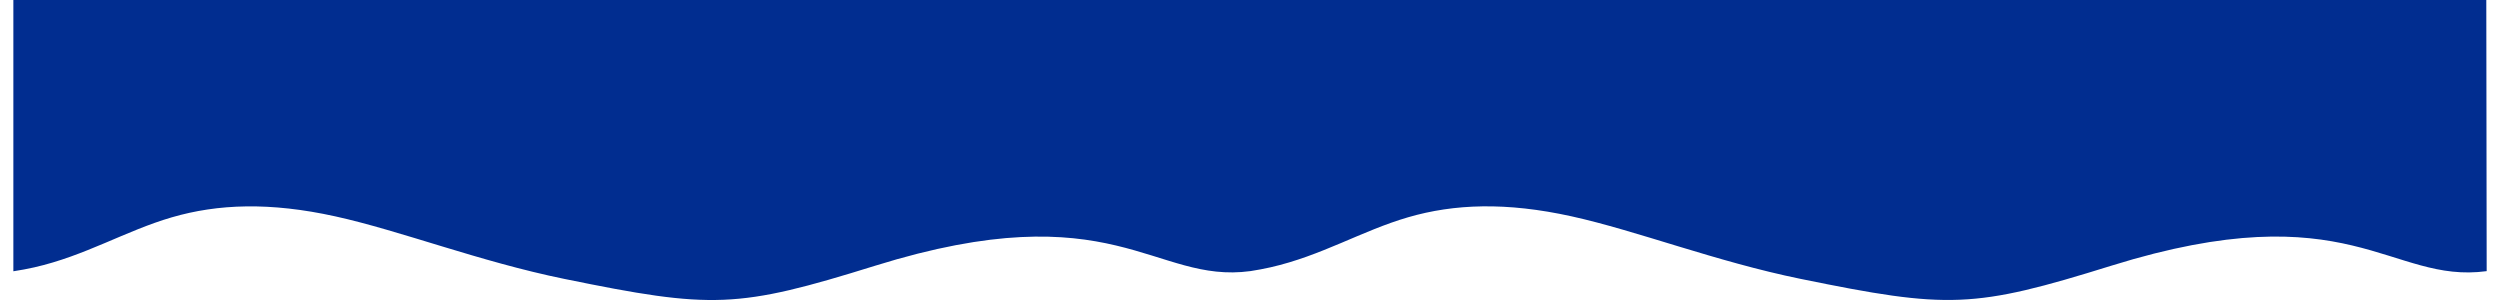 <?xml version="1.0" encoding="UTF-8"?>
<svg xmlns="http://www.w3.org/2000/svg" id="Calque_1" data-name="Calque 1" version="1.1" viewBox="0 0 6429.7 779.9" width="100" height="12">
  <defs>
    <style>
      .cls-1 {
        fill: #012d90;
        fill-rule: evenodd;
      }
    </style>
  </defs>
  <path class="cls-1" d="M6429.7,704.9c-251.6,34-355.2-207.2-975.2-14.3-358.9,111.7-423.2,113.1-808.2,34.4-220.1-45-425.3-125.1-595.4-162.6-170.1-37.5-305.2-32.5-425.3,2.5-120.1,35-225.1,100.1-357.7,130.1-16.9,3.8-34.3,7.1-52,9.8h0c-251.6,34.1-355.2-207-975.2-14.1-358.9,111.7-423.2,113.1-808.2,34.4-220.1-45-425.3-125.1-595.4-162.6-170.1-37.5-305.2-32.5-425.3,2.5-120.1,35-225.1,100.1-357.7,130.1-17.6,4-35.7,7.3-54.1,10.1V-374.7h6428.3l1.5,1079.7h0Z"/>
</svg>
